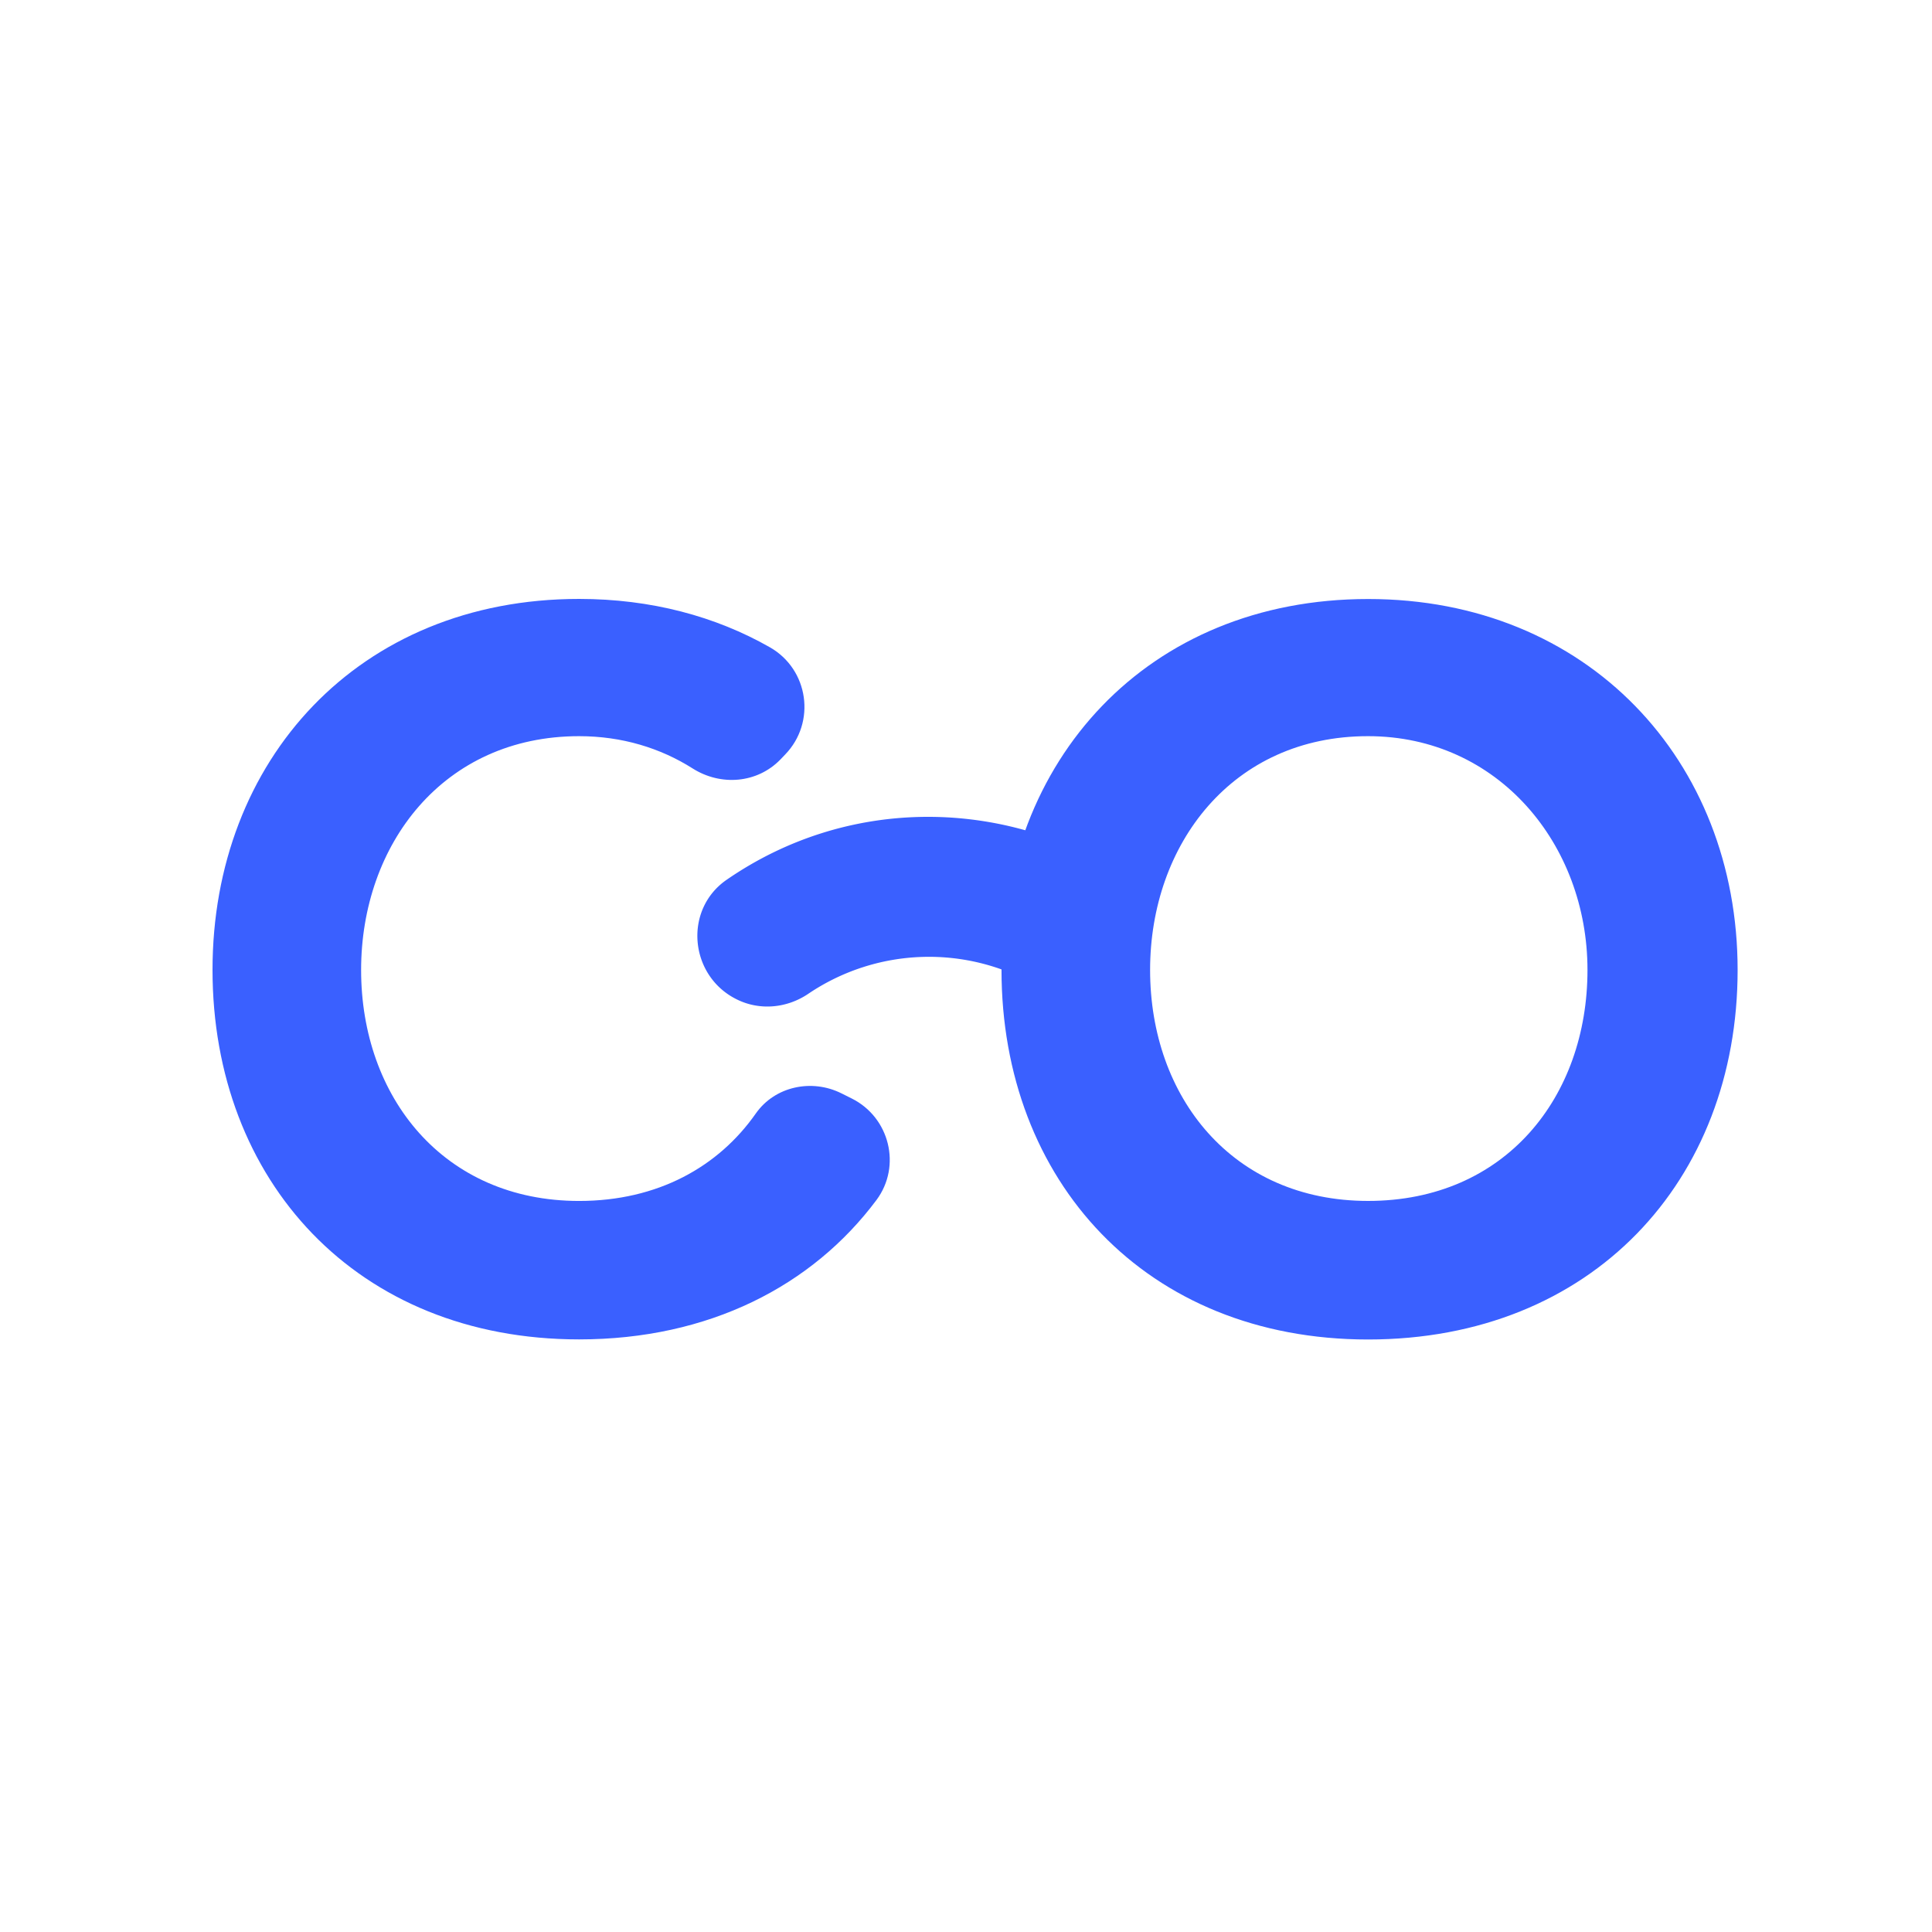 <svg xmlns="http://www.w3.org/2000/svg" width="100" height="100" fill="none"><g fill="#3A60FF" clip-path="url(#a)"><path d="M89.939 50.205c0 10.91-7.545 19.127-19.127 19.127-11.503 0-18.974-8.216-18.974-19.127 0-10.83 7.544-19.2 18.974-19.2 11.356-.005 19.127 8.364 19.127 19.2Zm-30.41 0c0 6.574 4.258 11.955 11.283 11.955 7.098 0 11.356-5.381 11.356-11.955 0-6.5-4.63-12.101-11.356-12.101-7.025-.006-11.283 5.602-11.283 12.101ZM43.555 56.593c-1.536-.769-3.444-.368-4.433 1.039-1.93 2.755-5.07 4.529-9.148 4.529-7.02 0-11.283-5.382-11.283-11.955 0-6.5 4.258-12.102 11.283-12.102 2.22 0 4.213.615 5.879 1.672 1.457.92 3.337.773 4.54-.464l.243-.254c1.615-1.666 1.225-4.41-.79-5.556C37.038 31.903 33.7 31 29.973 31 18.544 31 11 39.369 11 50.2c0 10.91 7.471 19.127 18.974 19.127 6.72 0 12.073-2.767 15.394-7.217 1.304-1.757.678-4.275-1.282-5.252l-.53-.265Z"/><path d="M53.726 51.058a11.151 11.151 0 0 0-11.887.379c-1.107.75-2.524.886-3.721.282l-.012-.006c-2.434-1.225-2.733-4.642-.485-6.183 6.228-4.292 14.004-4.15 19.9-.65 2.016 1.197 2.32 3.998.666 5.659-1.191 1.18-3.015 1.366-4.46.52Z"/></g><defs><clipPath id="a"><path fill="#fff" d="M0 0h100v100H0z"/></clipPath></defs></svg>